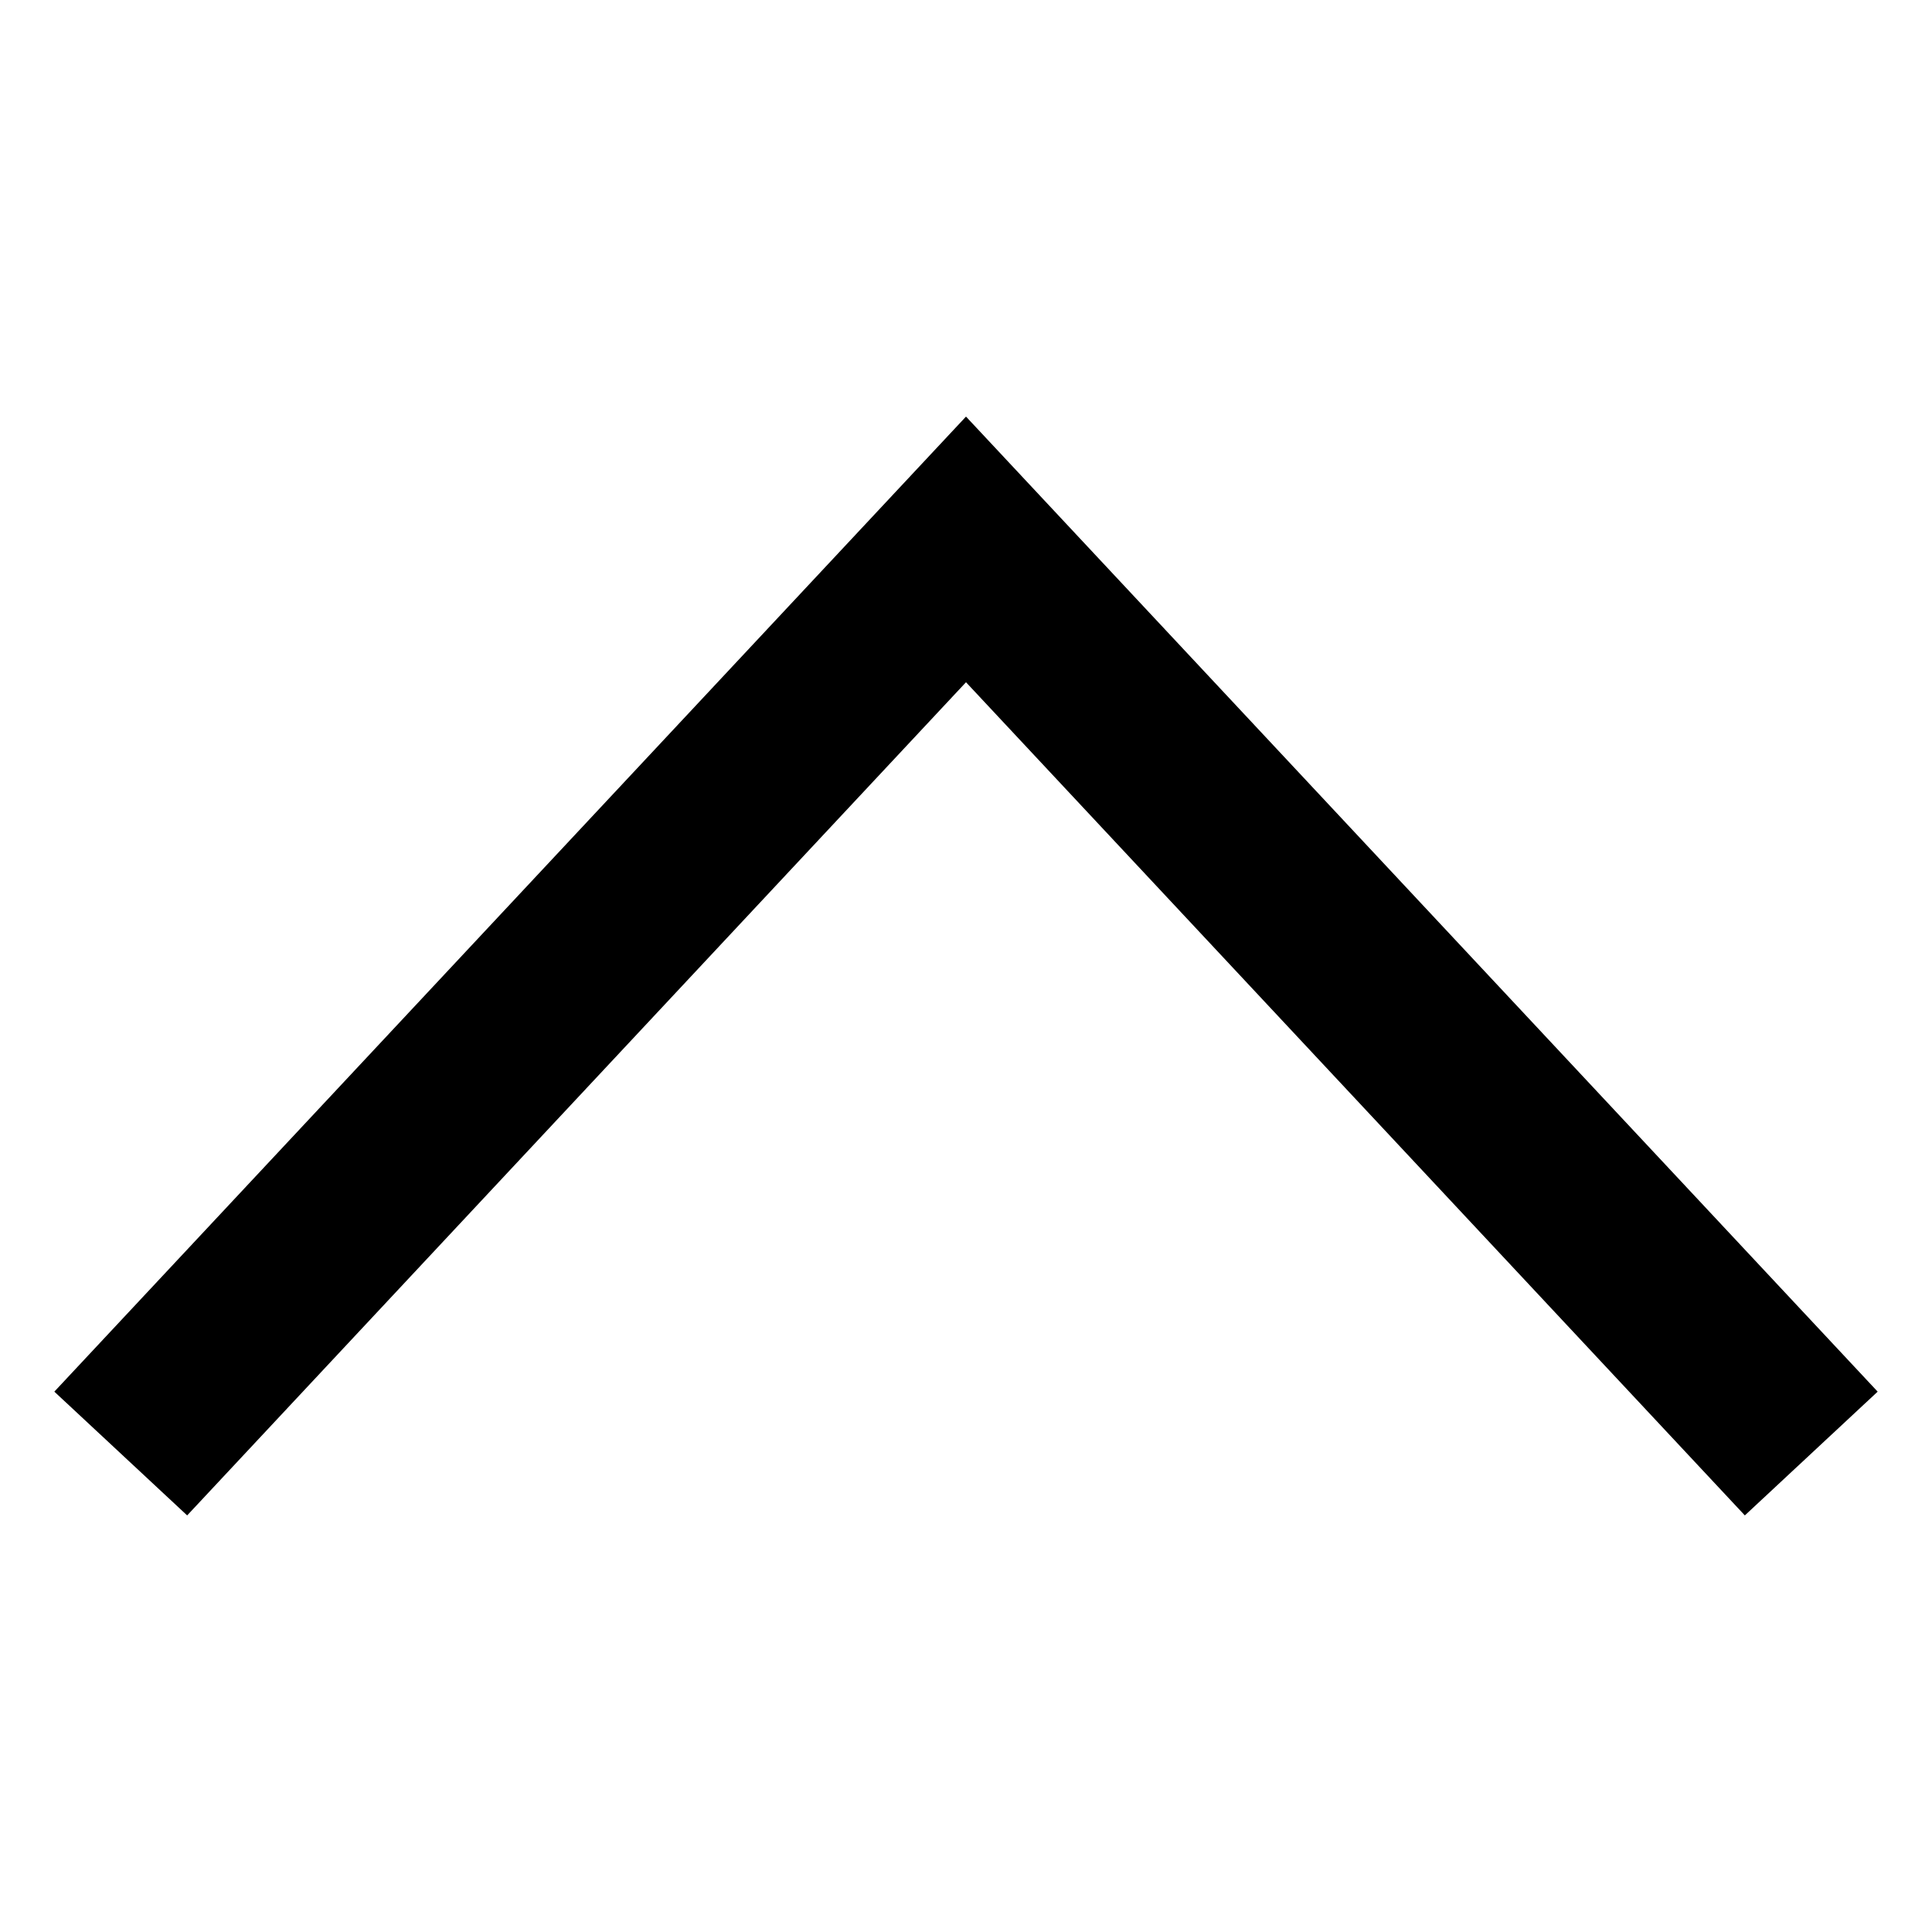 <?xml version="1.0" encoding="utf-8"?>
<!-- Generator: Adobe Illustrator 22.1.0, SVG Export Plug-In . SVG Version: 6.00 Build 0)  -->
<svg version="1.1" xmlns="http://www.w3.org/2000/svg" xmlns:xlink="http://www.w3.org/1999/xlink" x="0px" y="0px"
	 viewBox="0 0 64 64" style="enable-background:new 0 0 64 64;" xml:space="preserve">
<style type="text/css">
	
</style>

<g id="Layer_2">
	<g>
		<polygon points="32,13.8 1.8,46.1 6.2,50.2 32,22.6 57.8,50.2 62.2,46.1 		"/>
	</g>
</g>
</svg>
